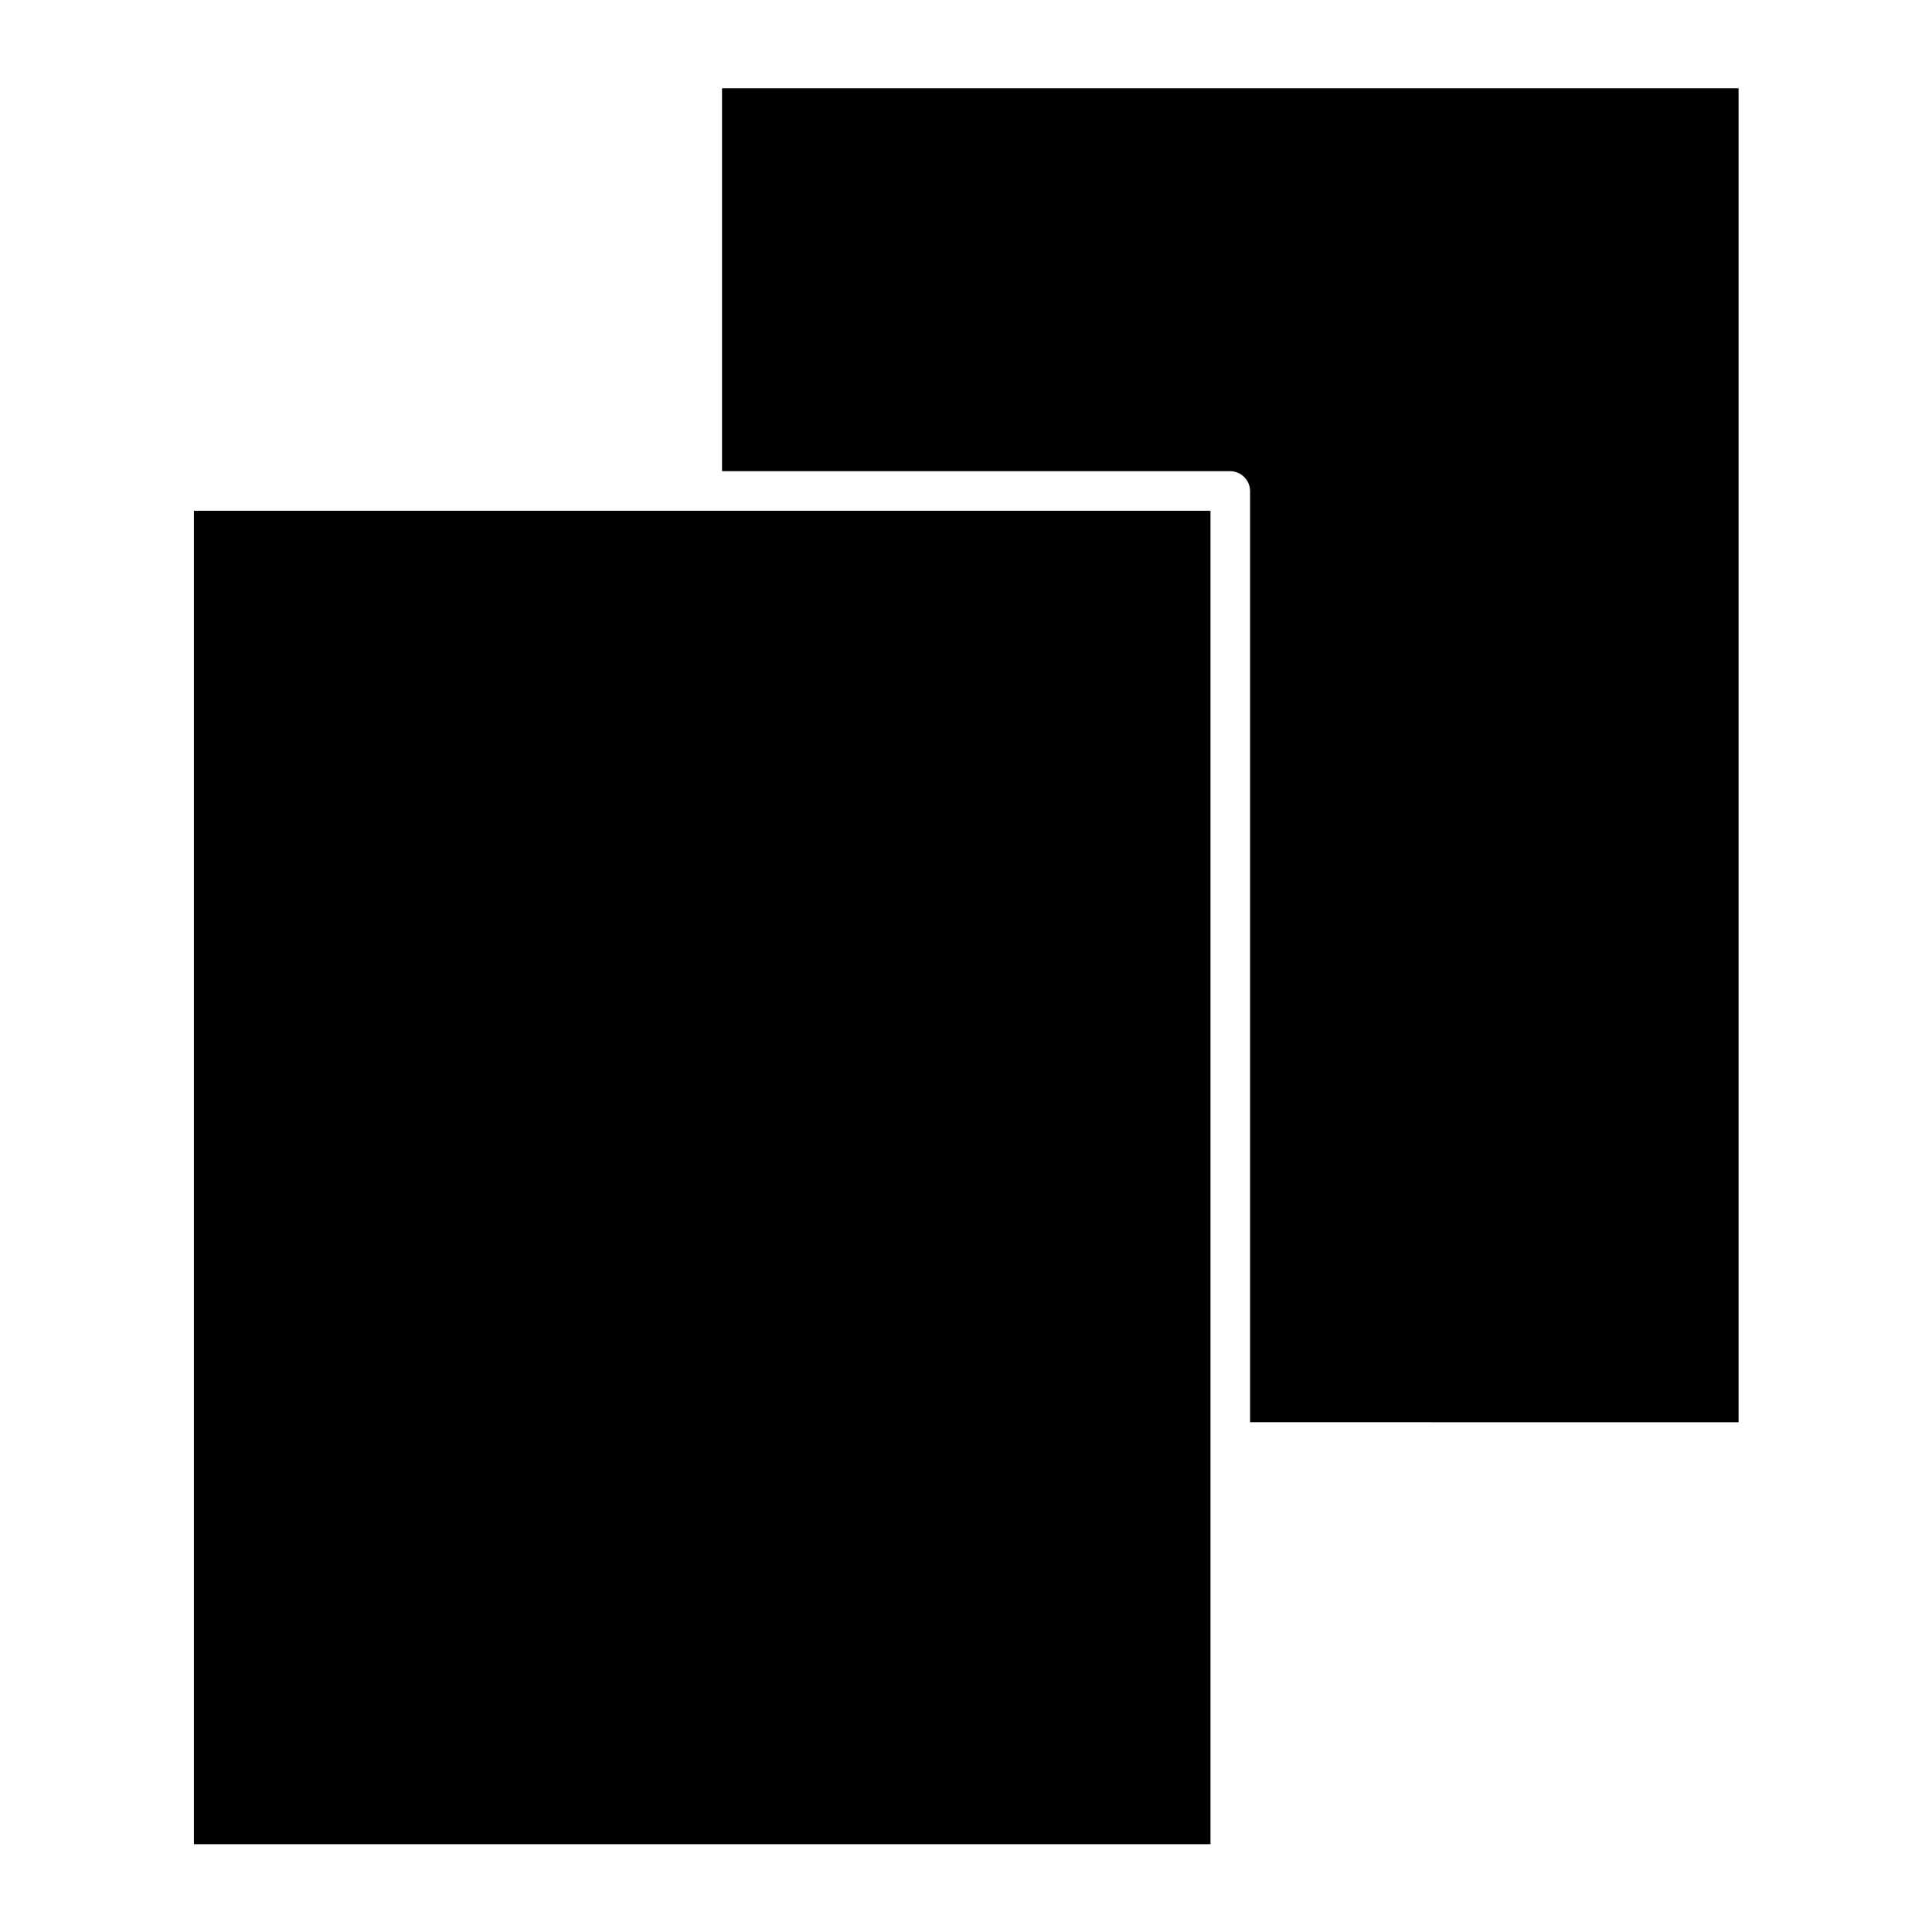 <?xml version="1.0" encoding="UTF-8"?>
<!-- Uploaded to: ICON Repo, www.svgrepo.com, Generator: ICON Repo Mixer Tools -->
<svg fill="#000000" width="800px" height="800px" version="1.1" viewBox="144 144 512 512" xmlns="http://www.w3.org/2000/svg">
 <g>
  <path d="m604.74 520.77v-353.37h-269.4v101.46h134.63c2.938 0 5.316 2.379 5.316 5.316v246.73l129.45 0.004z"/>
  <path d="m195.39 279.36h269.4v353.37h-269.4z"/>
 </g>
</svg>